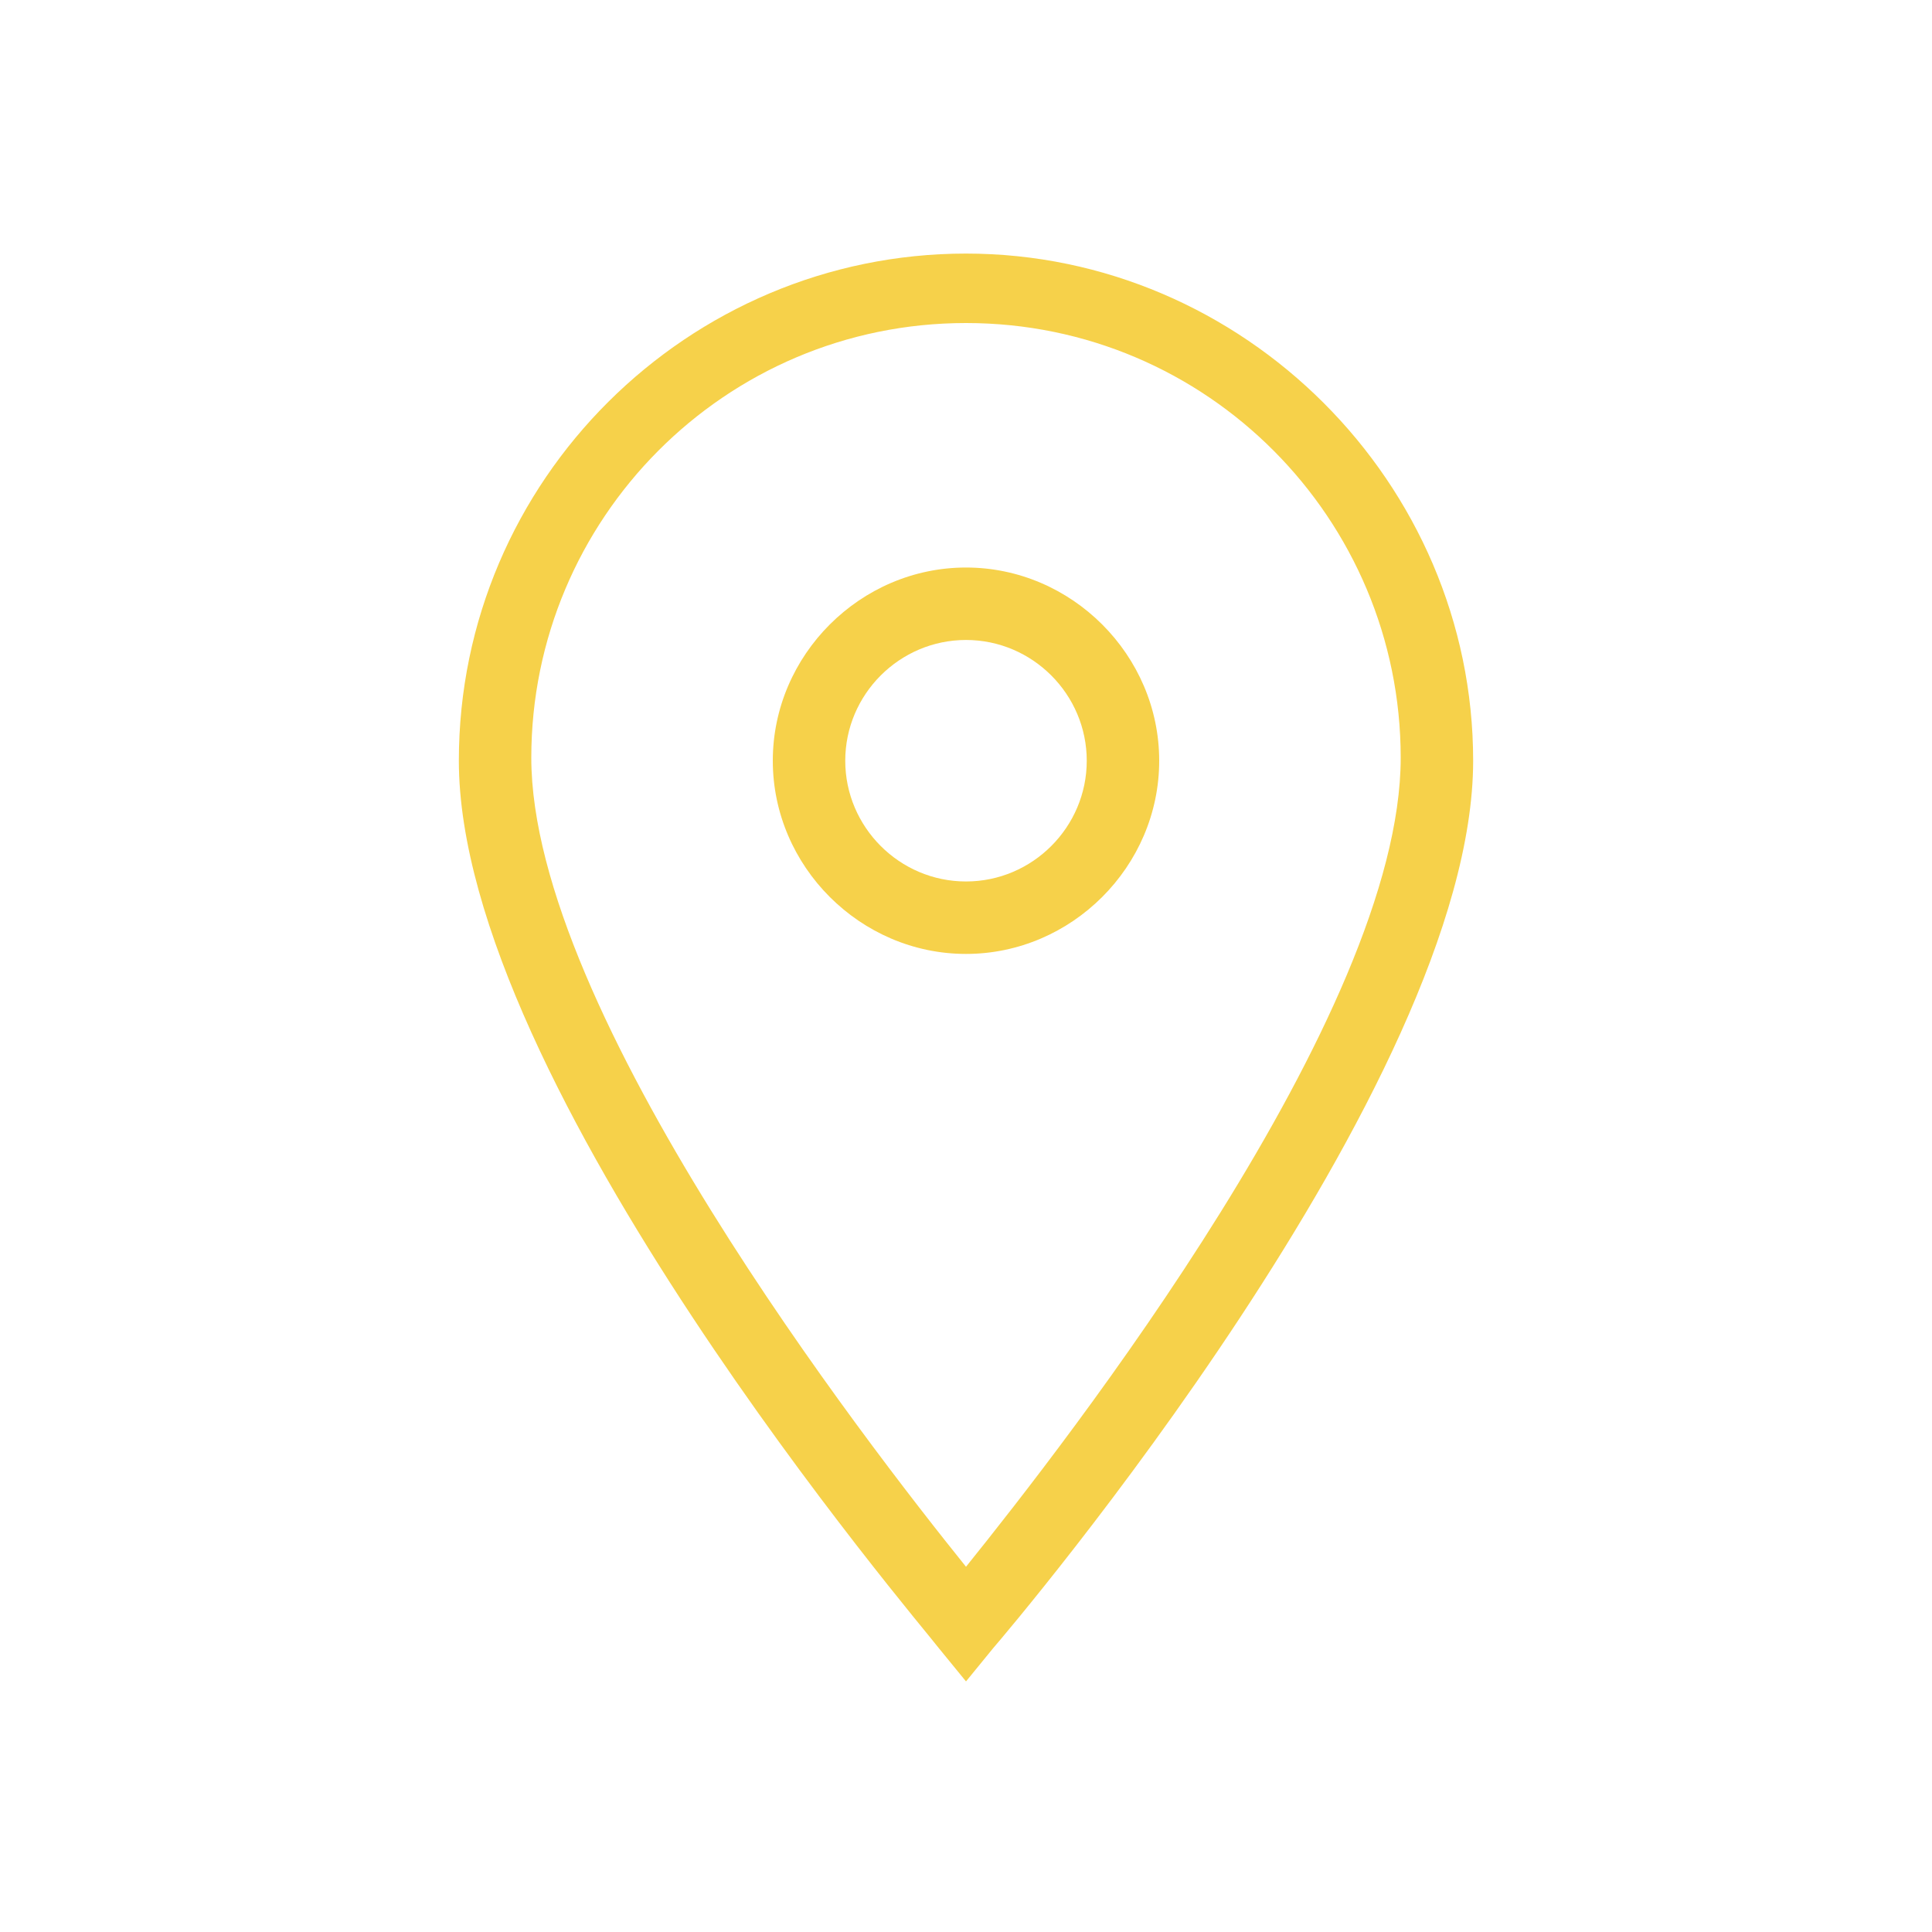<svg width="20" height="20" viewBox="0 0 20 20" fill="none" xmlns="http://www.w3.org/2000/svg">
<path d="M10 17.406L9.719 17.062C9.531 16.812 4.75 11.219 4.75 7.875C4.75 4.969 7.125 2.625 10 2.625C12.875 2.625 15.25 5 15.25 7.875C15.25 11.219 10.469 16.844 10.281 17.062L10 17.406ZM10 3.344C7.5 3.344 5.5 5.375 5.5 7.844C5.5 10.469 8.969 14.938 10 16.219C11.031 14.938 14.5 10.5 14.5 7.844C14.5 5.375 12.5 3.344 10 3.344Z" fill="#F6D14A"/>
<path d="M10 9.875C8.906 9.875 8 8.969 8 7.875C8 6.781 8.906 5.875 10 5.875C11.094 5.875 12 6.781 12 7.875C12 8.969 11.094 9.875 10 9.875ZM10 6.625C9.312 6.625 8.75 7.188 8.75 7.875C8.75 8.562 9.312 9.125 10 9.125C10.688 9.125 11.25 8.562 11.25 7.875C11.25 7.188 10.688 6.625 10 6.625Z" fill="#F6D14A"/>
</svg>
